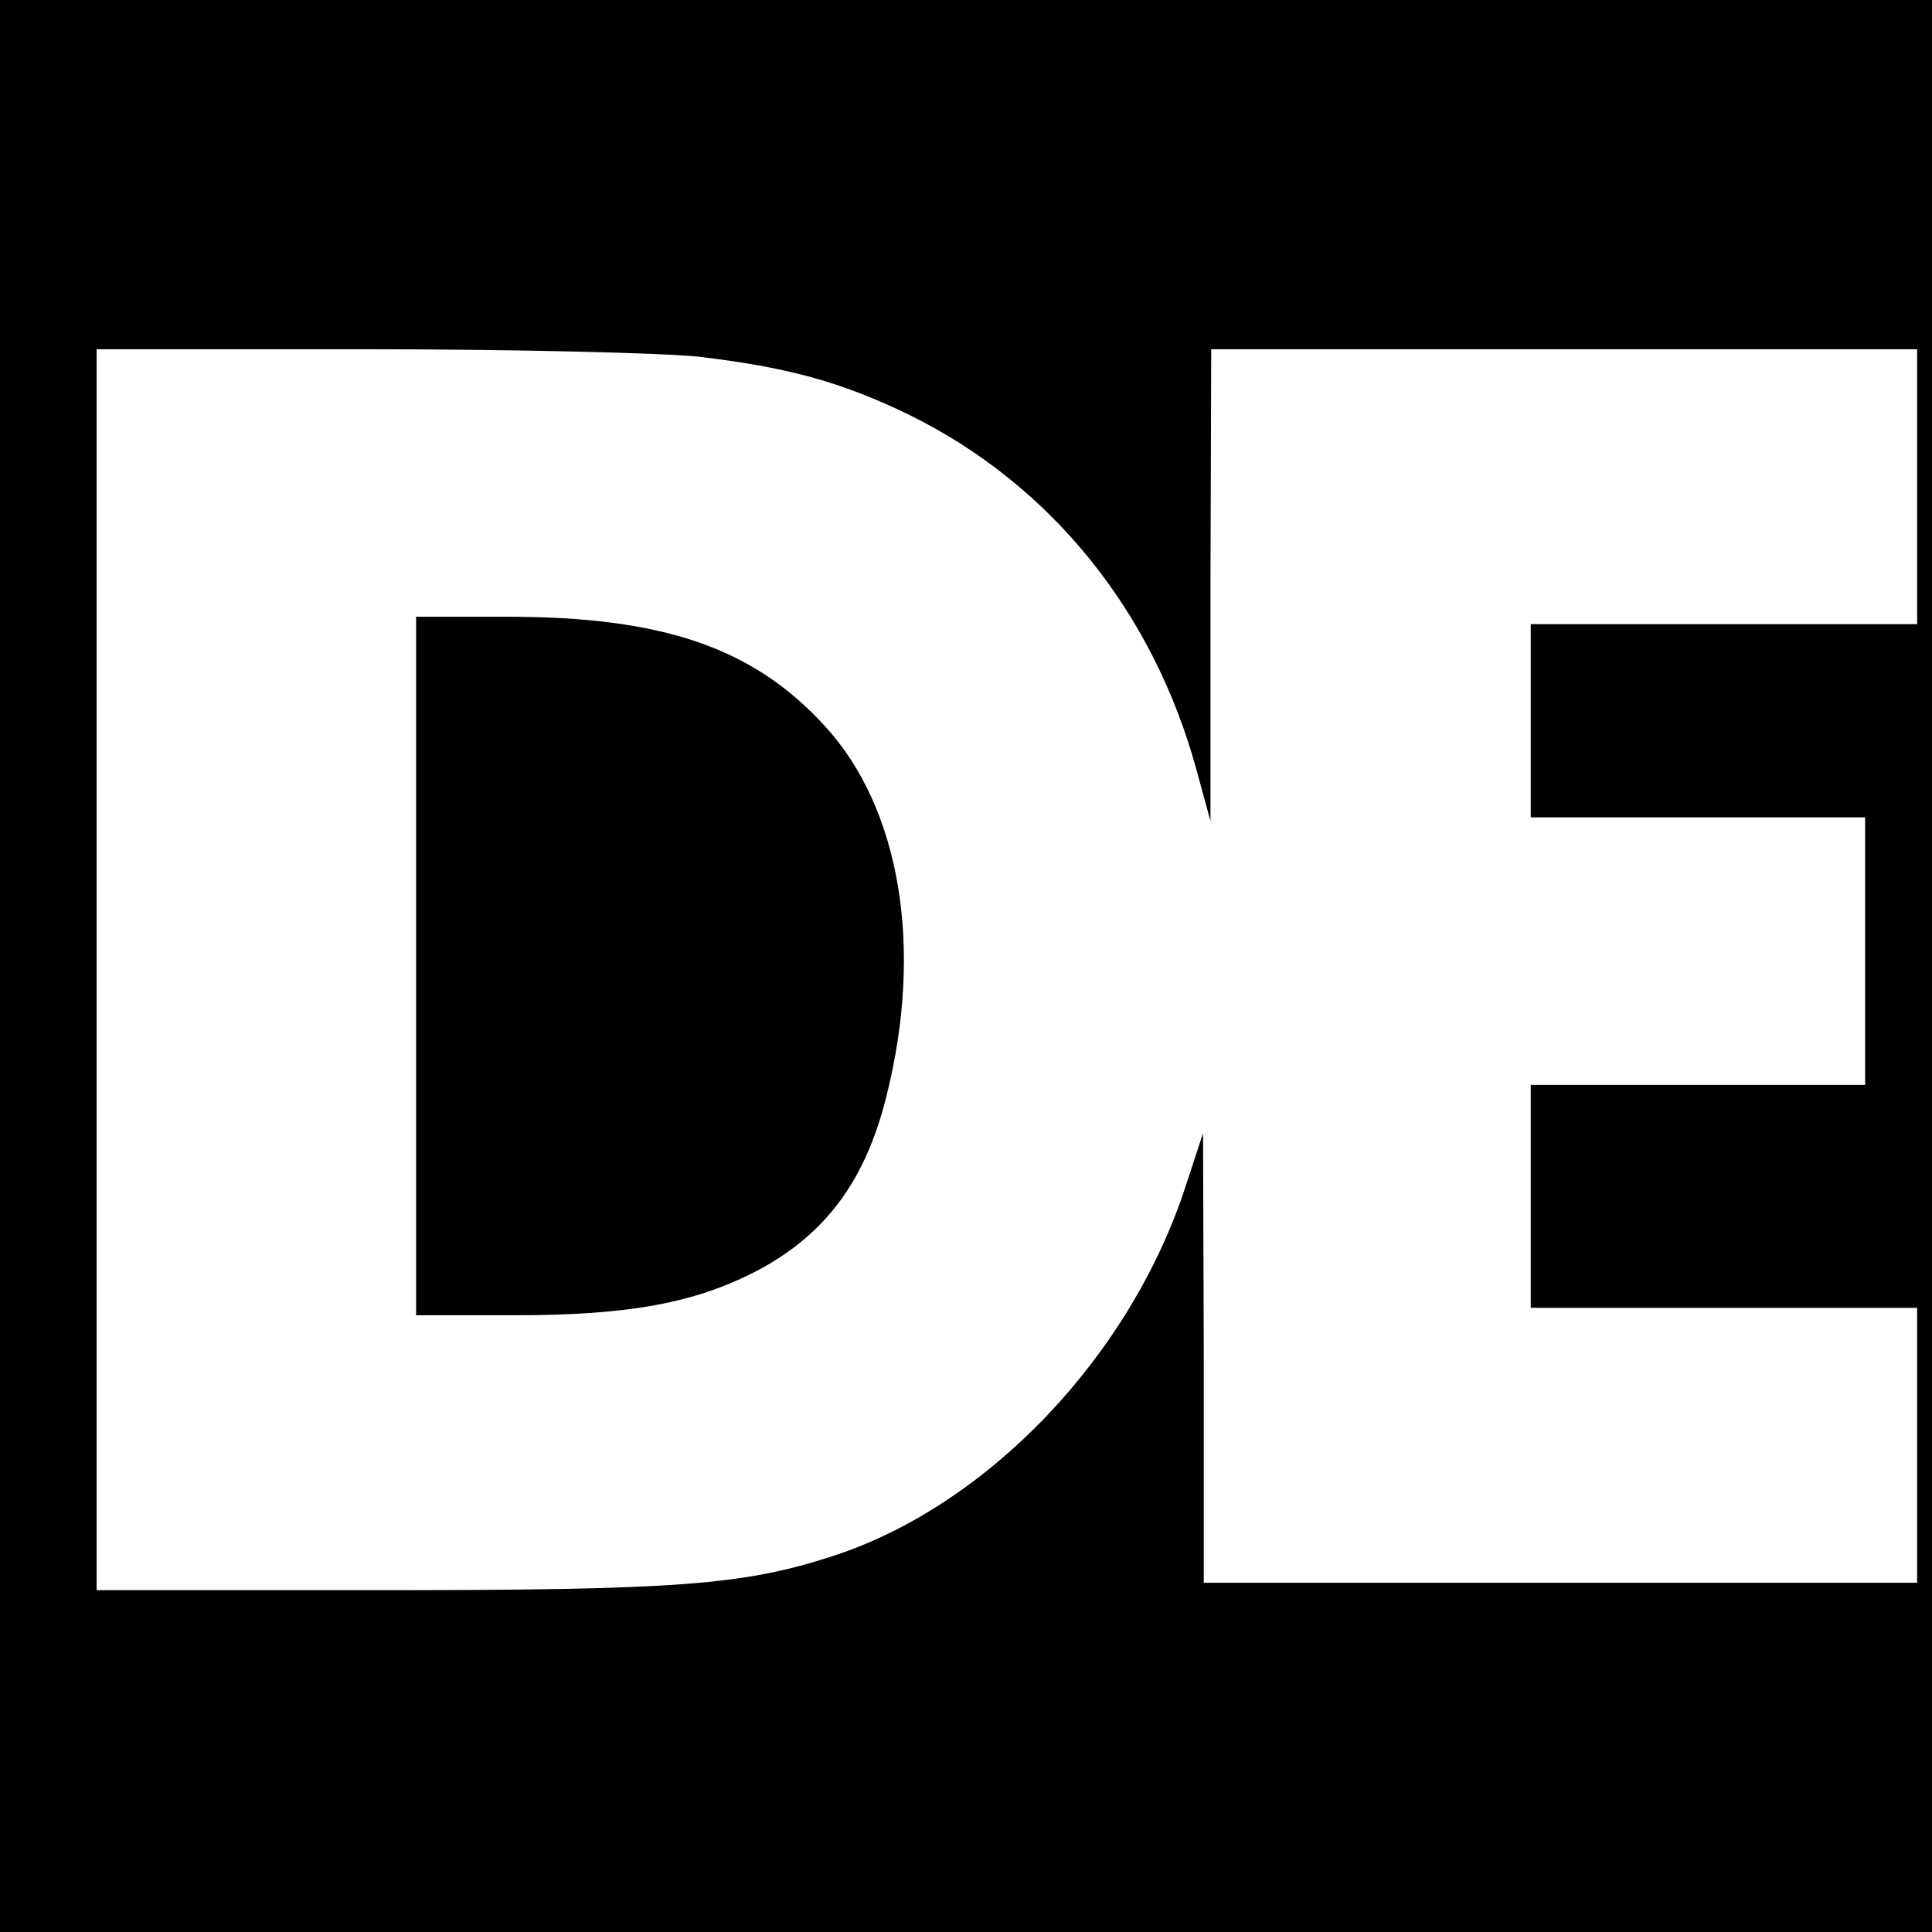 <?xml version="1.0" standalone="no"?>
<!DOCTYPE svg PUBLIC "-//W3C//DTD SVG 20010904//EN"
 "http://www.w3.org/TR/2001/REC-SVG-20010904/DTD/svg10.dtd">
<svg version="1.0" xmlns="http://www.w3.org/2000/svg"
 width="260pt" height="260pt" viewBox="0 0 260 260"
 preserveAspectRatio="xMidYMid meet">
<g transform="translate(0,260) scale(0.1,-0.1)"
fill="#000000" stroke="none">
<path d="M0 1300 l0 -1300 1300 0 1300 0 0 1300 0 1300 -1300 0 -1300 0 0
-1300z m940 820 c119 -14 193 -34 285 -79 190 -94 328 -265 386 -480 l18 -66
0 318 1 317 475 0 475 0 0 -185 0 -185 -260 0 -260 0 0 -130 0 -130 225 0 225
0 0 -180 0 -180 -225 0 -225 0 0 -150 0 -150 260 0 260 0 0 -185 0 -185 -480
0 -480 0 0 303 -1 302 -23 -70 c-74 -229 -266 -431 -475 -499 -120 -39 -207
-46 -612 -46 l-379 0 0 835 0 835 363 0 c199 0 400 -5 447 -10z"/>
<path d="M560 1300 l0 -470 133 0 c156 0 244 17 328 61 91 49 144 121 172 234
50 199 19 387 -83 498 -96 105 -217 147 -427 147 l-123 0 0 -470z"/>
</g>
</svg>